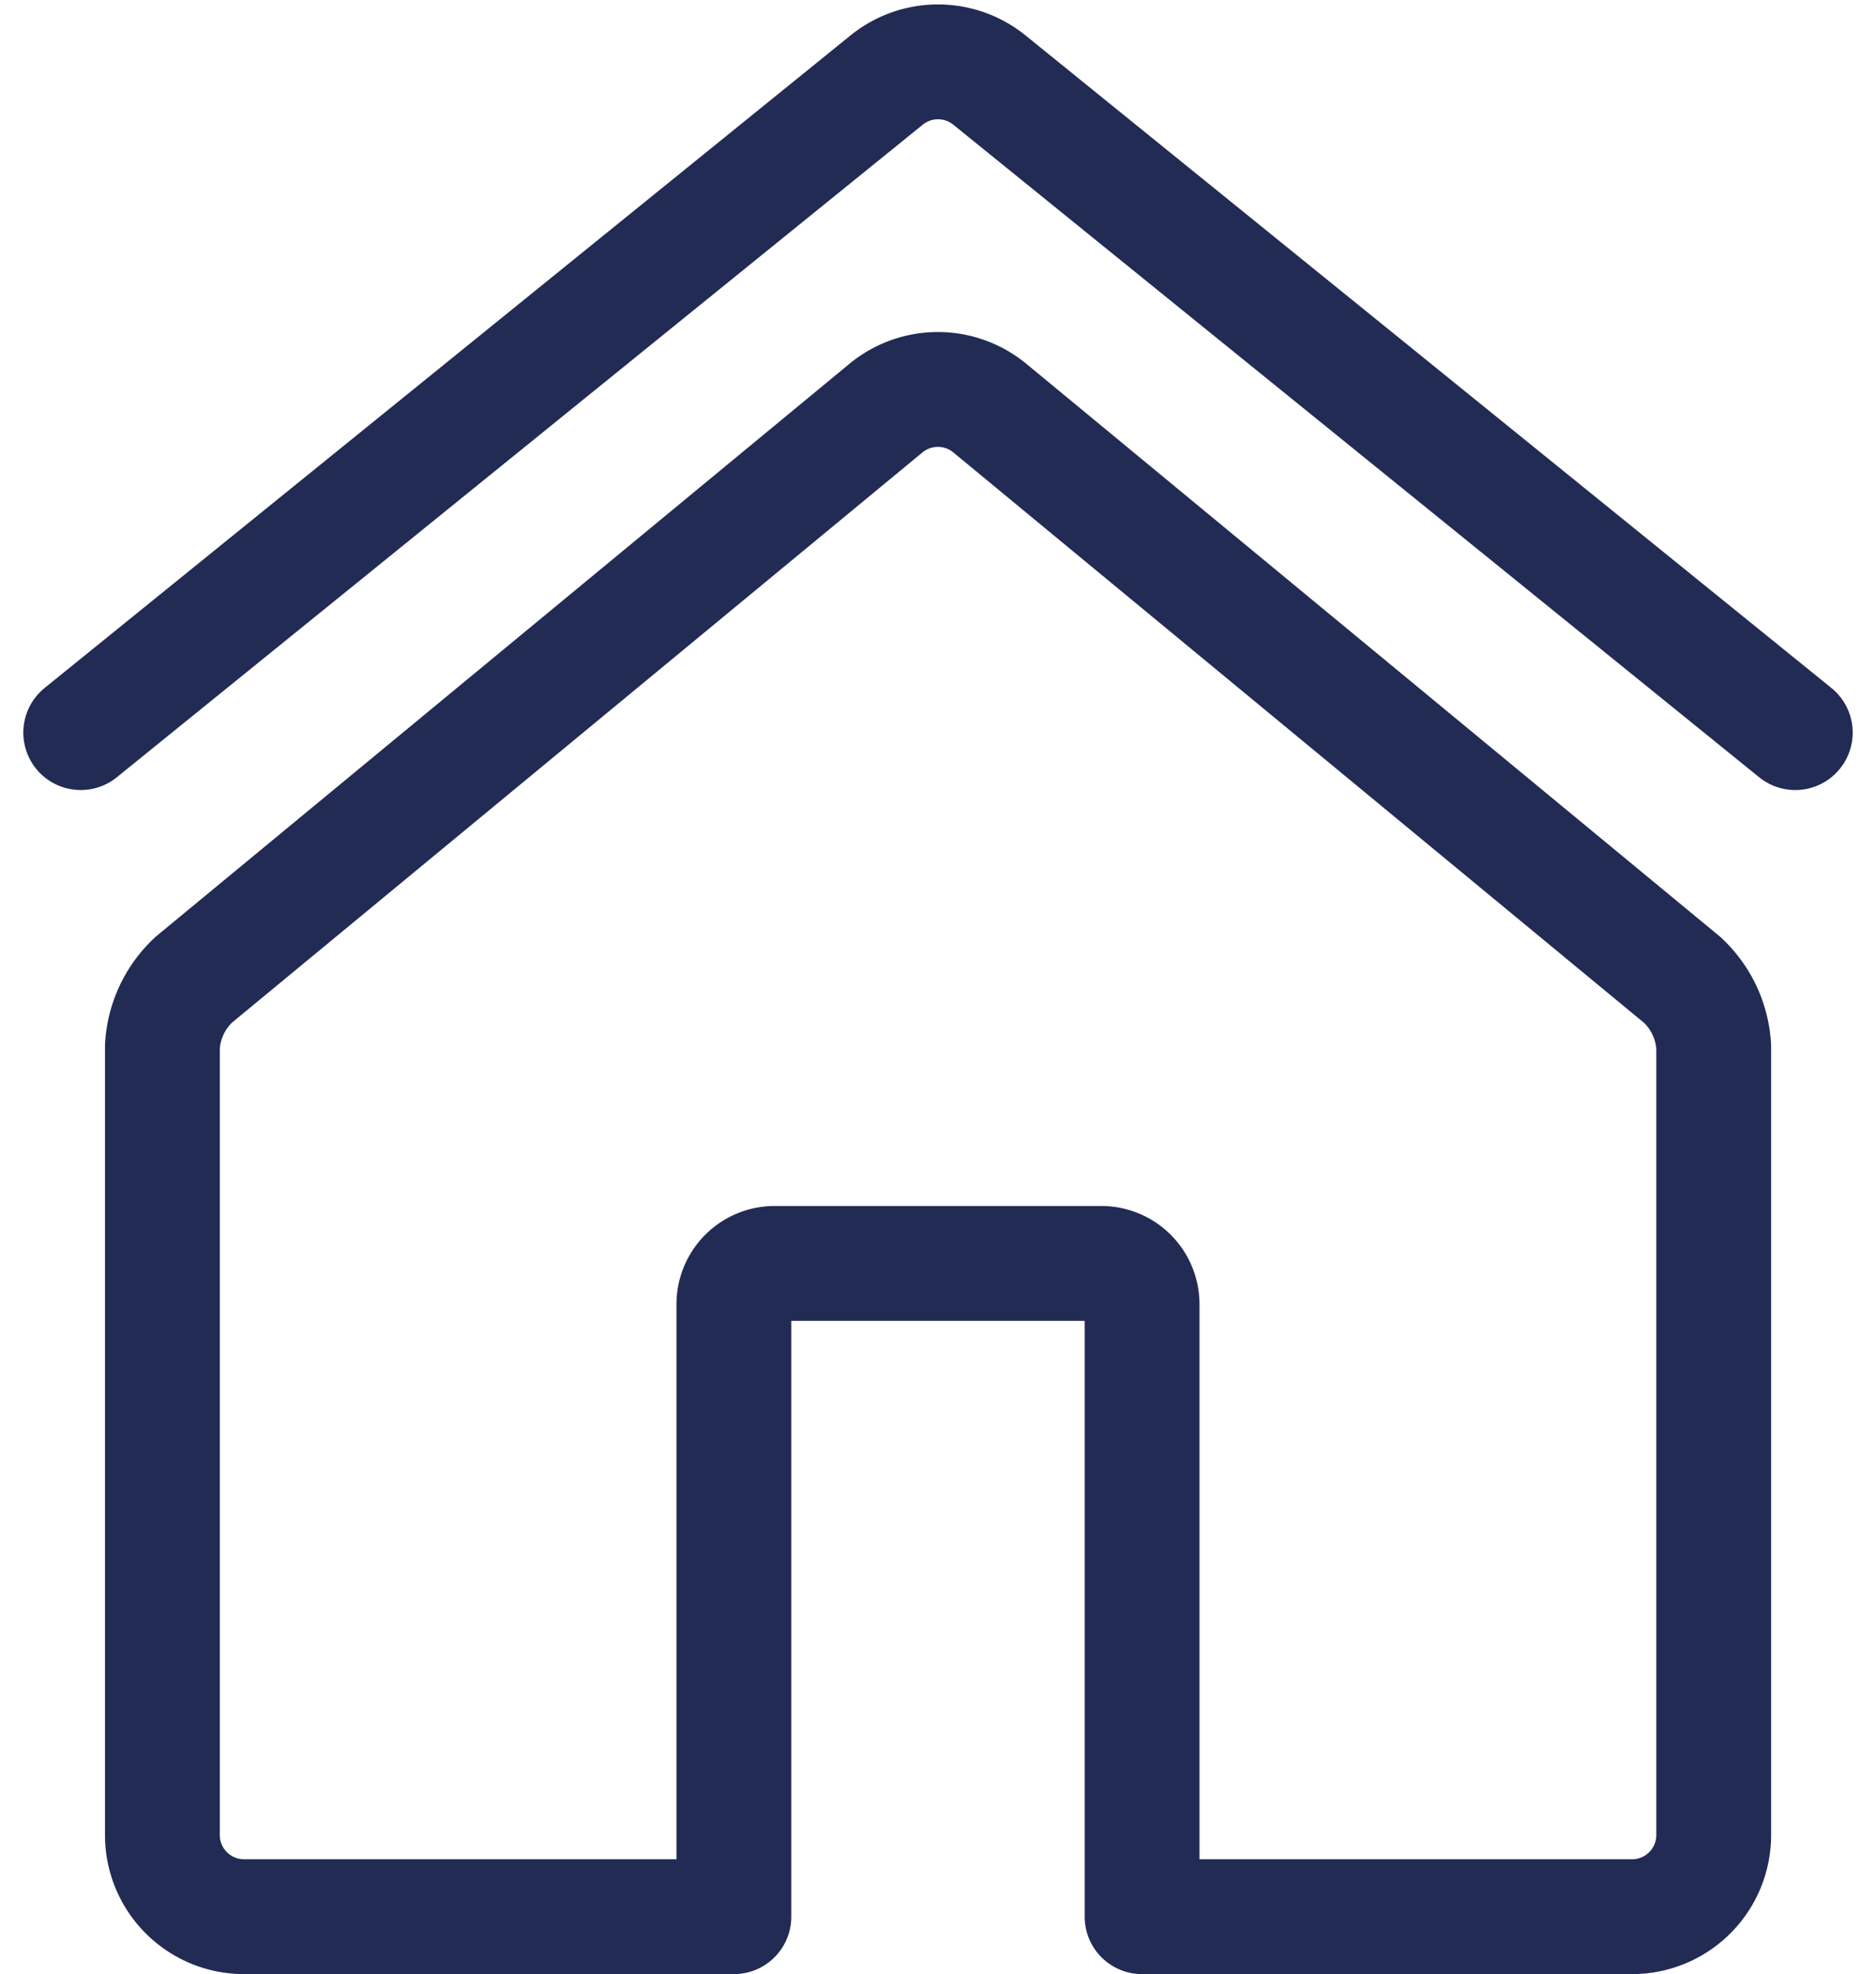 <svg xmlns="http://www.w3.org/2000/svg" width="57.186" height="60.164" viewBox="0 0 57.186 60.164">
  <g id="house-4" transform="translate(2.461 1.885)">
    <path id="Tracé_1804" data-name="Tracé 1804" d="M1.5,21.228,26.067,1.34a2.489,2.489,0,0,1,3.131,0L53.764,21.228" transform="translate(-1.5 -0.786)" fill="none" stroke="#222b54" stroke-linecap="round" stroke-linejoin="round" stroke-width="3.5"/>
    <path id="Tracé_1805" data-name="Tracé 1805" d="M24.558,5.365,3.458,22.786A3.014,3.014,0,0,0,2.5,24.824V48.853a2.489,2.489,0,0,0,2.489,2.489H19.921V32.677a1.244,1.244,0,0,1,1.244-1.244h9.955a1.244,1.244,0,0,1,1.244,1.244V51.342H47.3a2.489,2.489,0,0,0,2.489-2.489V24.832a3.014,3.014,0,0,0-.958-2.038L27.729,5.372A2.489,2.489,0,0,0,24.558,5.365Z" transform="translate(-0.011 5.186)" fill="none" stroke="#222b54" stroke-linecap="round" stroke-linejoin="round" stroke-width="3.5"/>
  </g>
</svg>
